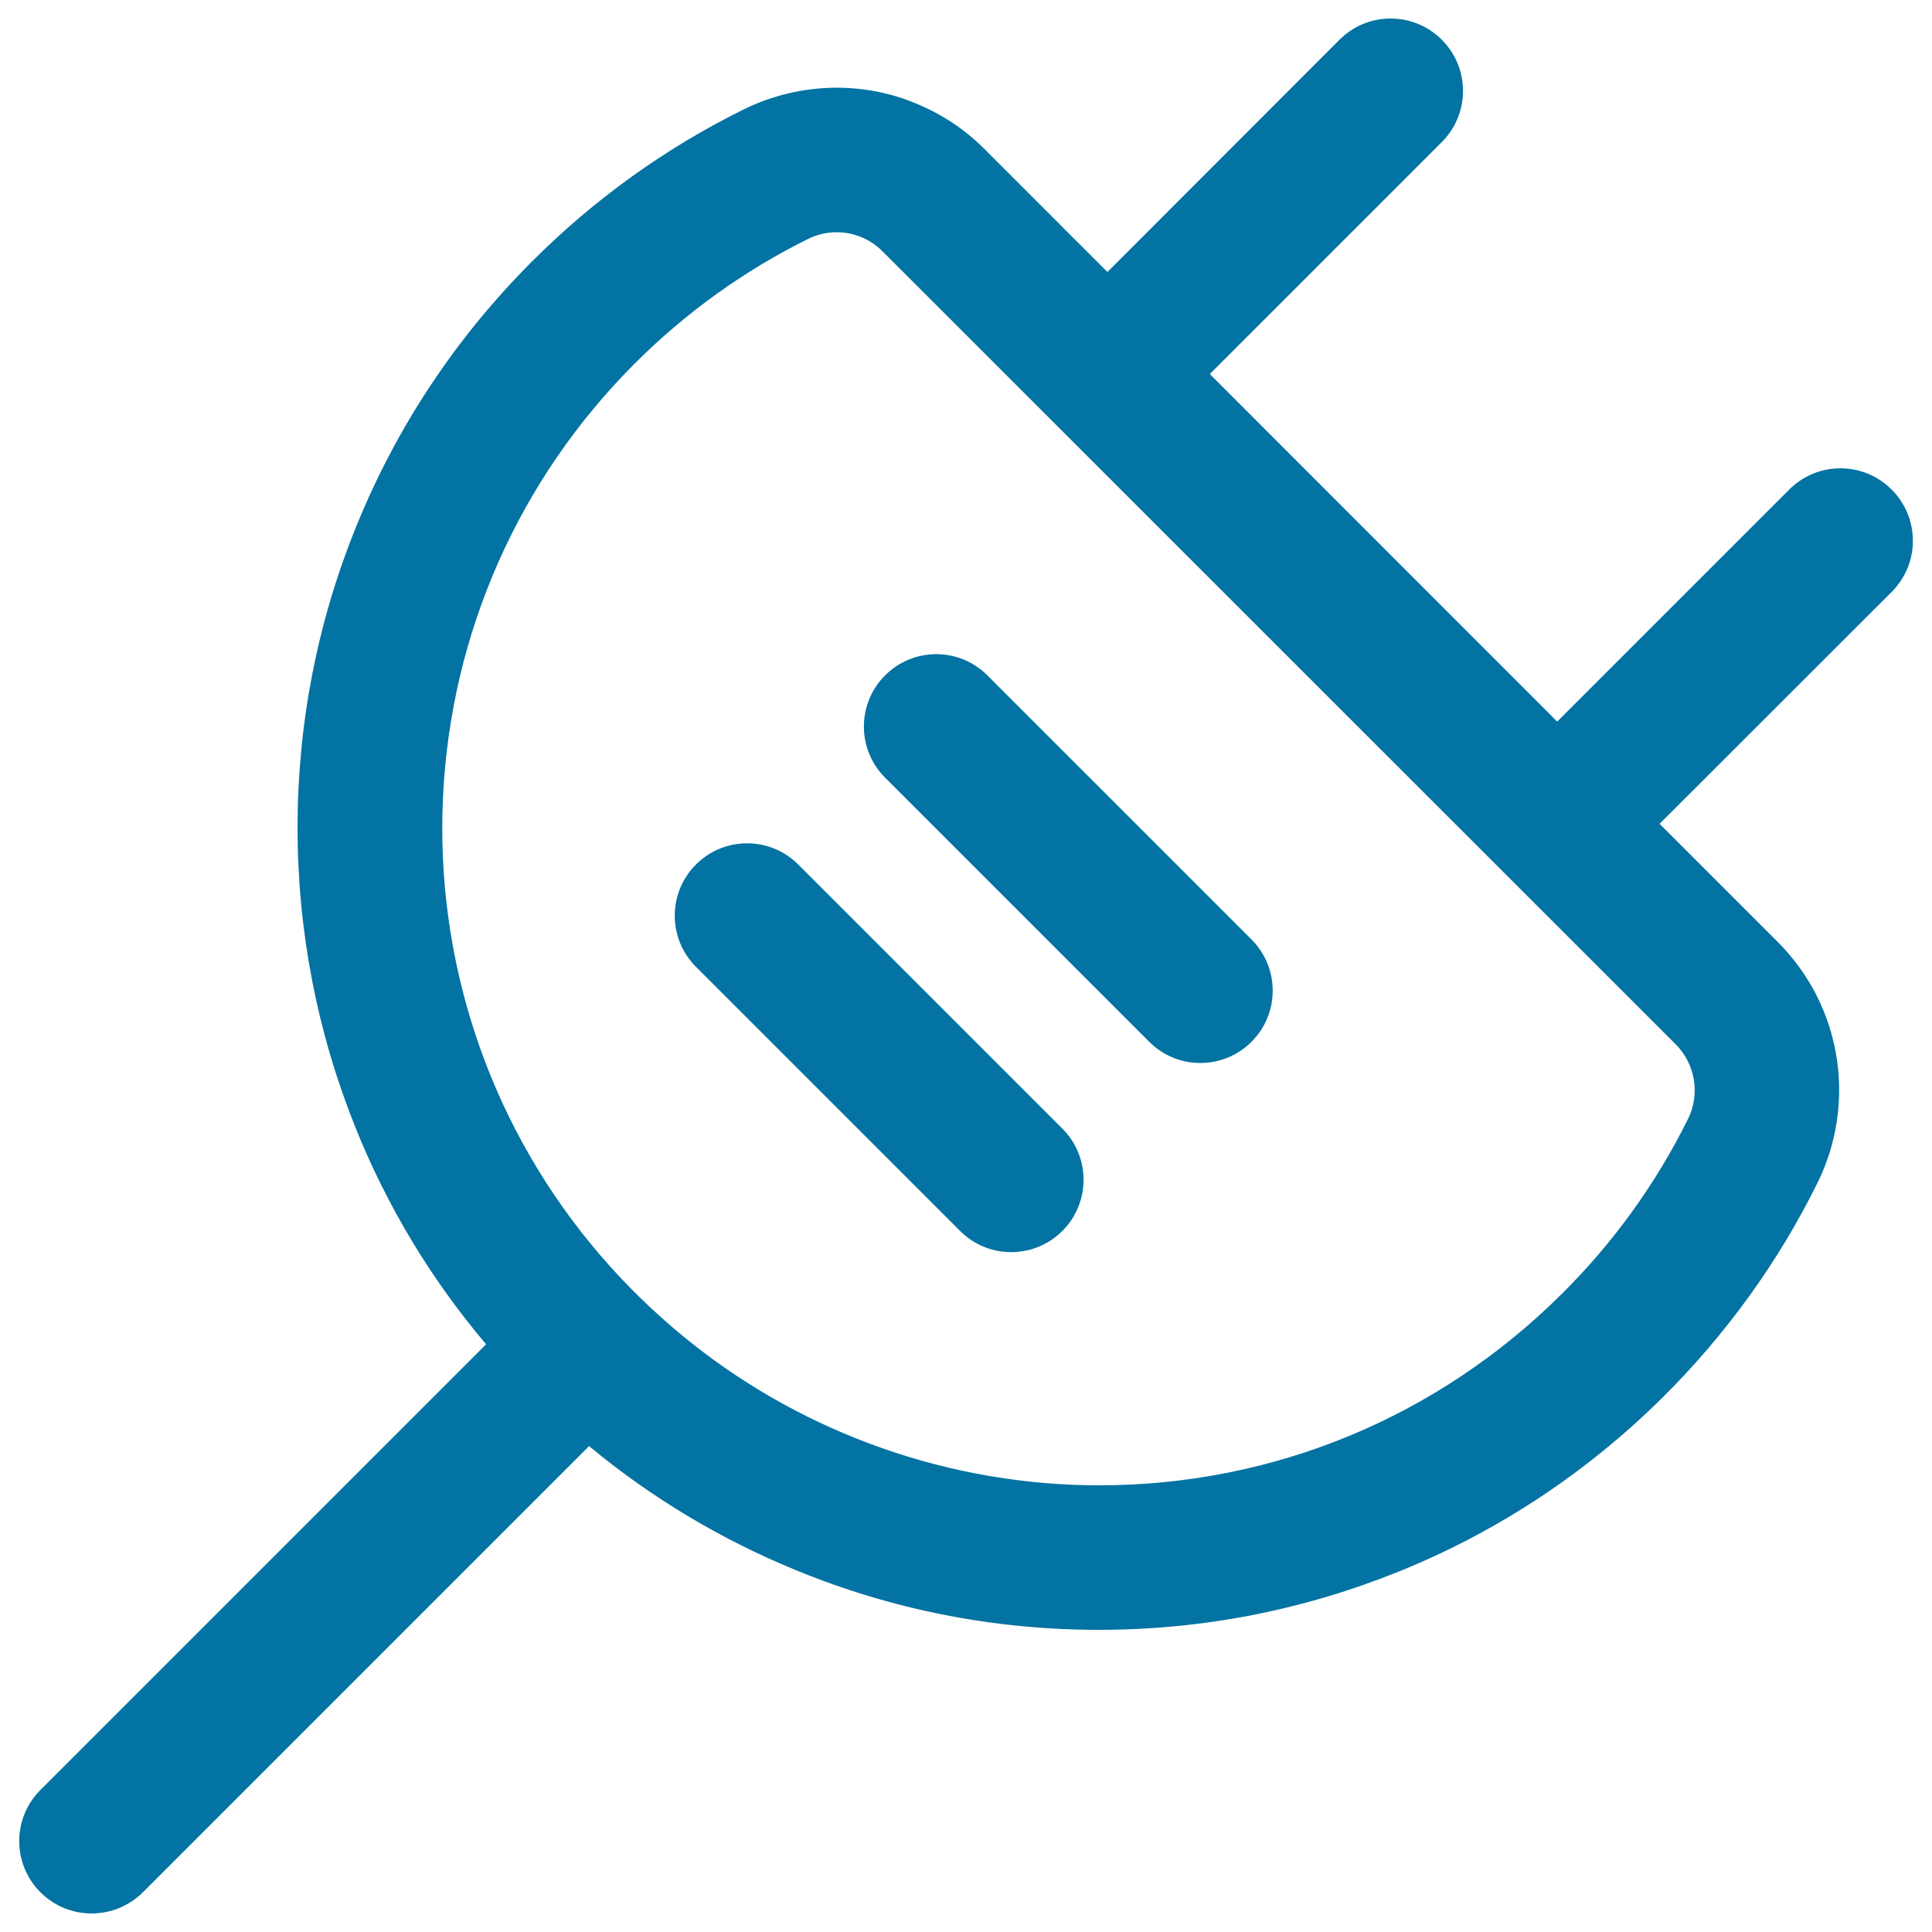 <svg xmlns="http://www.w3.org/2000/svg" viewBox="0 0 1000 1000" style="fill:#0273a2">
<title>Plug Electrical Connector Outline SVG icon</title>
<g><g><path d="M21.5,978.8c7.1,7.1,16.5,10.7,25.9,10.7s18.7-3.6,25.9-10.7l231.5-231.5c32.5,27,68.7,48.8,107.9,64.8c49.7,20.3,102.2,30.6,156.1,30.6c53.4,0,105.5-10.1,155-30.1c51.1-20.7,97.1-51.1,136.6-90.3c32.6-32.4,59.4-69.5,79.6-110.3c20.5-41.4,12.3-91.1-20.4-123.7l-61.8-61.8l120.7-120.7c14.3-14.3,14.3-37.4,0-51.7c-14.3-14.3-37.4-14.3-51.7,0L806,374.7L625,193.6L745.6,72.9c14.3-14.3,14.3-37.4,0-51.7c-14.3-14.3-37.5-14.3-51.7,0L573.2,141.9L509,77.7c-10.2-10.2-22-18.1-35.3-23.5c-13-5.3-26.7-8-40.7-8c-16.4,0-32.9,3.9-47.6,11.1c-40.4,20-77.1,46.4-109.3,78.5c-39.4,39.4-70,85.4-90.8,136.8C165.1,322,154.9,374.4,154.9,428c-0.1,53.6,10.1,106,30.1,155.5c16.6,41,39.3,78.6,67.9,112.3L21.5,927.1C7.3,941.4,7.3,964.5,21.5,978.8z M433,119.3c8.9,0,17.7,3.5,24.3,10.1l410.5,410.5c10.4,10.4,13,26.3,6.5,39.5c-16.2,32.8-38.1,63.6-65.5,90.8c-66.7,66.2-153.3,99.2-240,99.2c-75,0-150-24.8-211.9-74.2c-10.2-8.1-20.1-16.9-29.5-26.4c-8-8-15.5-16.4-22.5-25C195.3,510,203,312.4,327.8,187.5c27-27,57.5-48.6,89.9-64.6C422.6,120.5,427.8,119.3,433,119.3z"/><path d="M47.4,990.4c-10,0-19.4-3.9-26.5-11c-14.6-14.6-14.6-38.3,0-52.9l230.7-230.7c-28.4-33.5-51.1-71.2-67.5-111.9C164.1,534.2,154,481.8,154,428c0.1-53.8,10.3-106.2,30.5-155.8c20.9-51.4,51.5-97.5,91-137c32.2-32.2,69-58.6,109.5-78.6c14.8-7.3,31.4-11.2,48-11.2c14.1,0,28,2.7,41,8.1c13.4,5.5,25.4,13.4,35.6,23.7l63.6,63.6L693.3,20.6c7.1-7.1,16.5-11,26.5-11c10,0,19.4,3.9,26.5,11c14.6,14.6,14.6,38.3,0,52.9L626.2,193.6L806,373.5l120.1-120.1c7.1-7.1,16.5-11,26.5-11c10,0,19.4,3.9,26.5,11c7.1,7.1,11,16.5,11,26.5c0,10-3.9,19.4-11,26.5L859,426.4l61.2,61.2c32.9,32.9,41.1,83,20.5,124.7c-20.2,40.9-47.1,78.1-79.7,110.6c-39.6,39.3-85.7,69.8-136.9,90.5c-49.5,20-101.7,30.2-155.3,30.2c-54,0-106.6-10.3-156.4-30.7c-38.9-15.9-75.1-37.5-107.5-64.4l-231,231C66.8,986.5,57.4,990.4,47.4,990.4z M433,47c-16.3,0-32.6,3.8-47.2,11c-40.3,19.9-77,46.3-109,78.3c-39.4,39.4-69.9,85.3-90.6,136.5C166,322.3,155.8,374.5,155.7,428c-0.1,53.5,10,105.8,30,155.2c16.5,40.8,39.3,78.5,67.7,112l0.5,0.6l-0.6,0.6L22.2,927.7c-13.9,13.9-13.9,36.6,0,50.5c6.7,6.7,15.7,10.5,25.3,10.5s18.5-3.7,25.3-10.5l232.1-232.1l0.6,0.5c32.4,27,68.7,48.7,107.6,64.6c49.6,20.3,102,30.5,155.8,30.5c53.3,0,105.3-10.1,154.6-30.1c51-20.6,96.9-51,136.3-90.1c32.5-32.3,59.3-69.3,79.4-110.1c20.3-41,12.2-90.4-20.2-122.7l-62.4-62.4l121.3-121.3c6.7-6.7,10.5-15.7,10.5-25.3c0-9.5-3.7-18.5-10.5-25.3c-6.7-6.7-15.7-10.5-25.3-10.5c-9.5,0-18.5,3.7-25.3,10.5L806,375.9L623.8,193.6L745,72.3c13.9-13.9,13.9-36.6,0-50.5c-6.7-6.7-15.7-10.5-25.3-10.5c-9.5,0-18.5,3.7-25.3,10.5L573.2,143.1l-64.8-64.8c-10.1-10.1-21.9-17.9-35-23.3C460.5,49.7,446.9,47,433,47z M568.8,770.3c-76.9,0-152.3-26.4-212.5-74.4c-10.4-8.3-20.3-17.2-29.6-26.5c-7.9-7.9-15.5-16.3-22.6-25c-53.3-65.2-80.5-147.6-76.5-232.1c4-85.1,39.4-165.1,99.7-225.4c26.5-26.5,56.9-48.3,90.2-64.8c4.8-2.4,10.2-3.6,15.6-3.6c9.4,0,18.3,3.7,24.9,10.3l410.5,410.5c10.7,10.7,13.4,27,6.7,40.5c-16.7,33.7-38.8,64.3-65.7,91.1C744.8,735,659.3,770.3,568.8,770.3z M433,120.2c-5.1,0-10.2,1.2-14.8,3.5c-33.1,16.4-63.3,38.1-89.7,64.5c-60,60-95.2,139.6-99.2,224.3c-4,84.1,23.1,166.1,76.2,231c7.1,8.7,14.7,17.1,22.5,24.9c9.2,9.2,19.1,18.1,29.5,26.4c59.8,47.7,134.9,74,211.4,74c90.1,0,175.1-35.1,239.4-99c26.8-26.6,48.8-57.1,65.4-90.6c6.4-12.9,3.8-28.4-6.3-38.6L456.7,130C450.4,123.7,441.9,120.2,433,120.2z"/></g><g><path d="M595.4,538.6c7.1,7.1,16.5,10.7,25.9,10.7c9.4,0,18.7-3.6,25.9-10.7c14.3-14.3,14.3-37.4,0-51.7L510.4,350.2c-14.3-14.3-37.4-14.3-51.7,0c-14.3,14.3-14.3,37.4,0,51.7L595.4,538.6z"/><path d="M621.3,550.2c-10,0-19.4-3.9-26.5-11L458.1,402.5c-14.6-14.6-14.6-38.3,0-52.9c7.1-7.1,16.5-11,26.5-11s19.4,3.9,26.5,11l136.7,136.7c14.6,14.6,14.6,38.3,0,52.9C640.7,546.3,631.3,550.2,621.3,550.2z M484.6,340.3c-9.5,0-18.5,3.7-25.3,10.5c-13.9,13.9-13.9,36.6,0,50.5L596.1,538c6.7,6.7,15.7,10.5,25.3,10.5s18.5-3.7,25.3-10.5c13.9-13.9,13.9-36.6,0-50.5L509.8,350.8C503.1,344,494.1,340.3,484.6,340.3z"/></g><g><path d="M497.6,636.5c7.1,7.1,16.5,10.7,25.9,10.7s18.7-3.6,25.9-10.7c14.3-14.3,14.3-37.4,0-51.7L412.5,448.1c-14.3-14.3-37.4-14.3-51.7,0c-14.3,14.3-14.3,37.4,0,51.7L497.6,636.5z"/><path d="M523.4,648.1c-10,0-19.4-3.9-26.5-11L360.2,500.4c-14.6-14.6-14.6-38.3,0-52.9c7.1-7.1,16.5-11,26.5-11c10,0,19.4,3.9,26.5,11l136.7,136.7c14.6,14.6,14.6,38.3,0,52.9C542.8,644.2,533.4,648.1,523.4,648.1z M386.7,438.2c-9.5,0-18.5,3.7-25.3,10.5c-13.9,13.9-13.9,36.6,0,50.5l136.7,136.7c6.7,6.7,15.7,10.5,25.3,10.5c9.5,0,18.5-3.7,25.3-10.5c13.9-13.9,13.9-36.6,0-50.5L411.9,448.7C405.2,441.9,396.2,438.2,386.7,438.2z"/></g></g>
</svg>